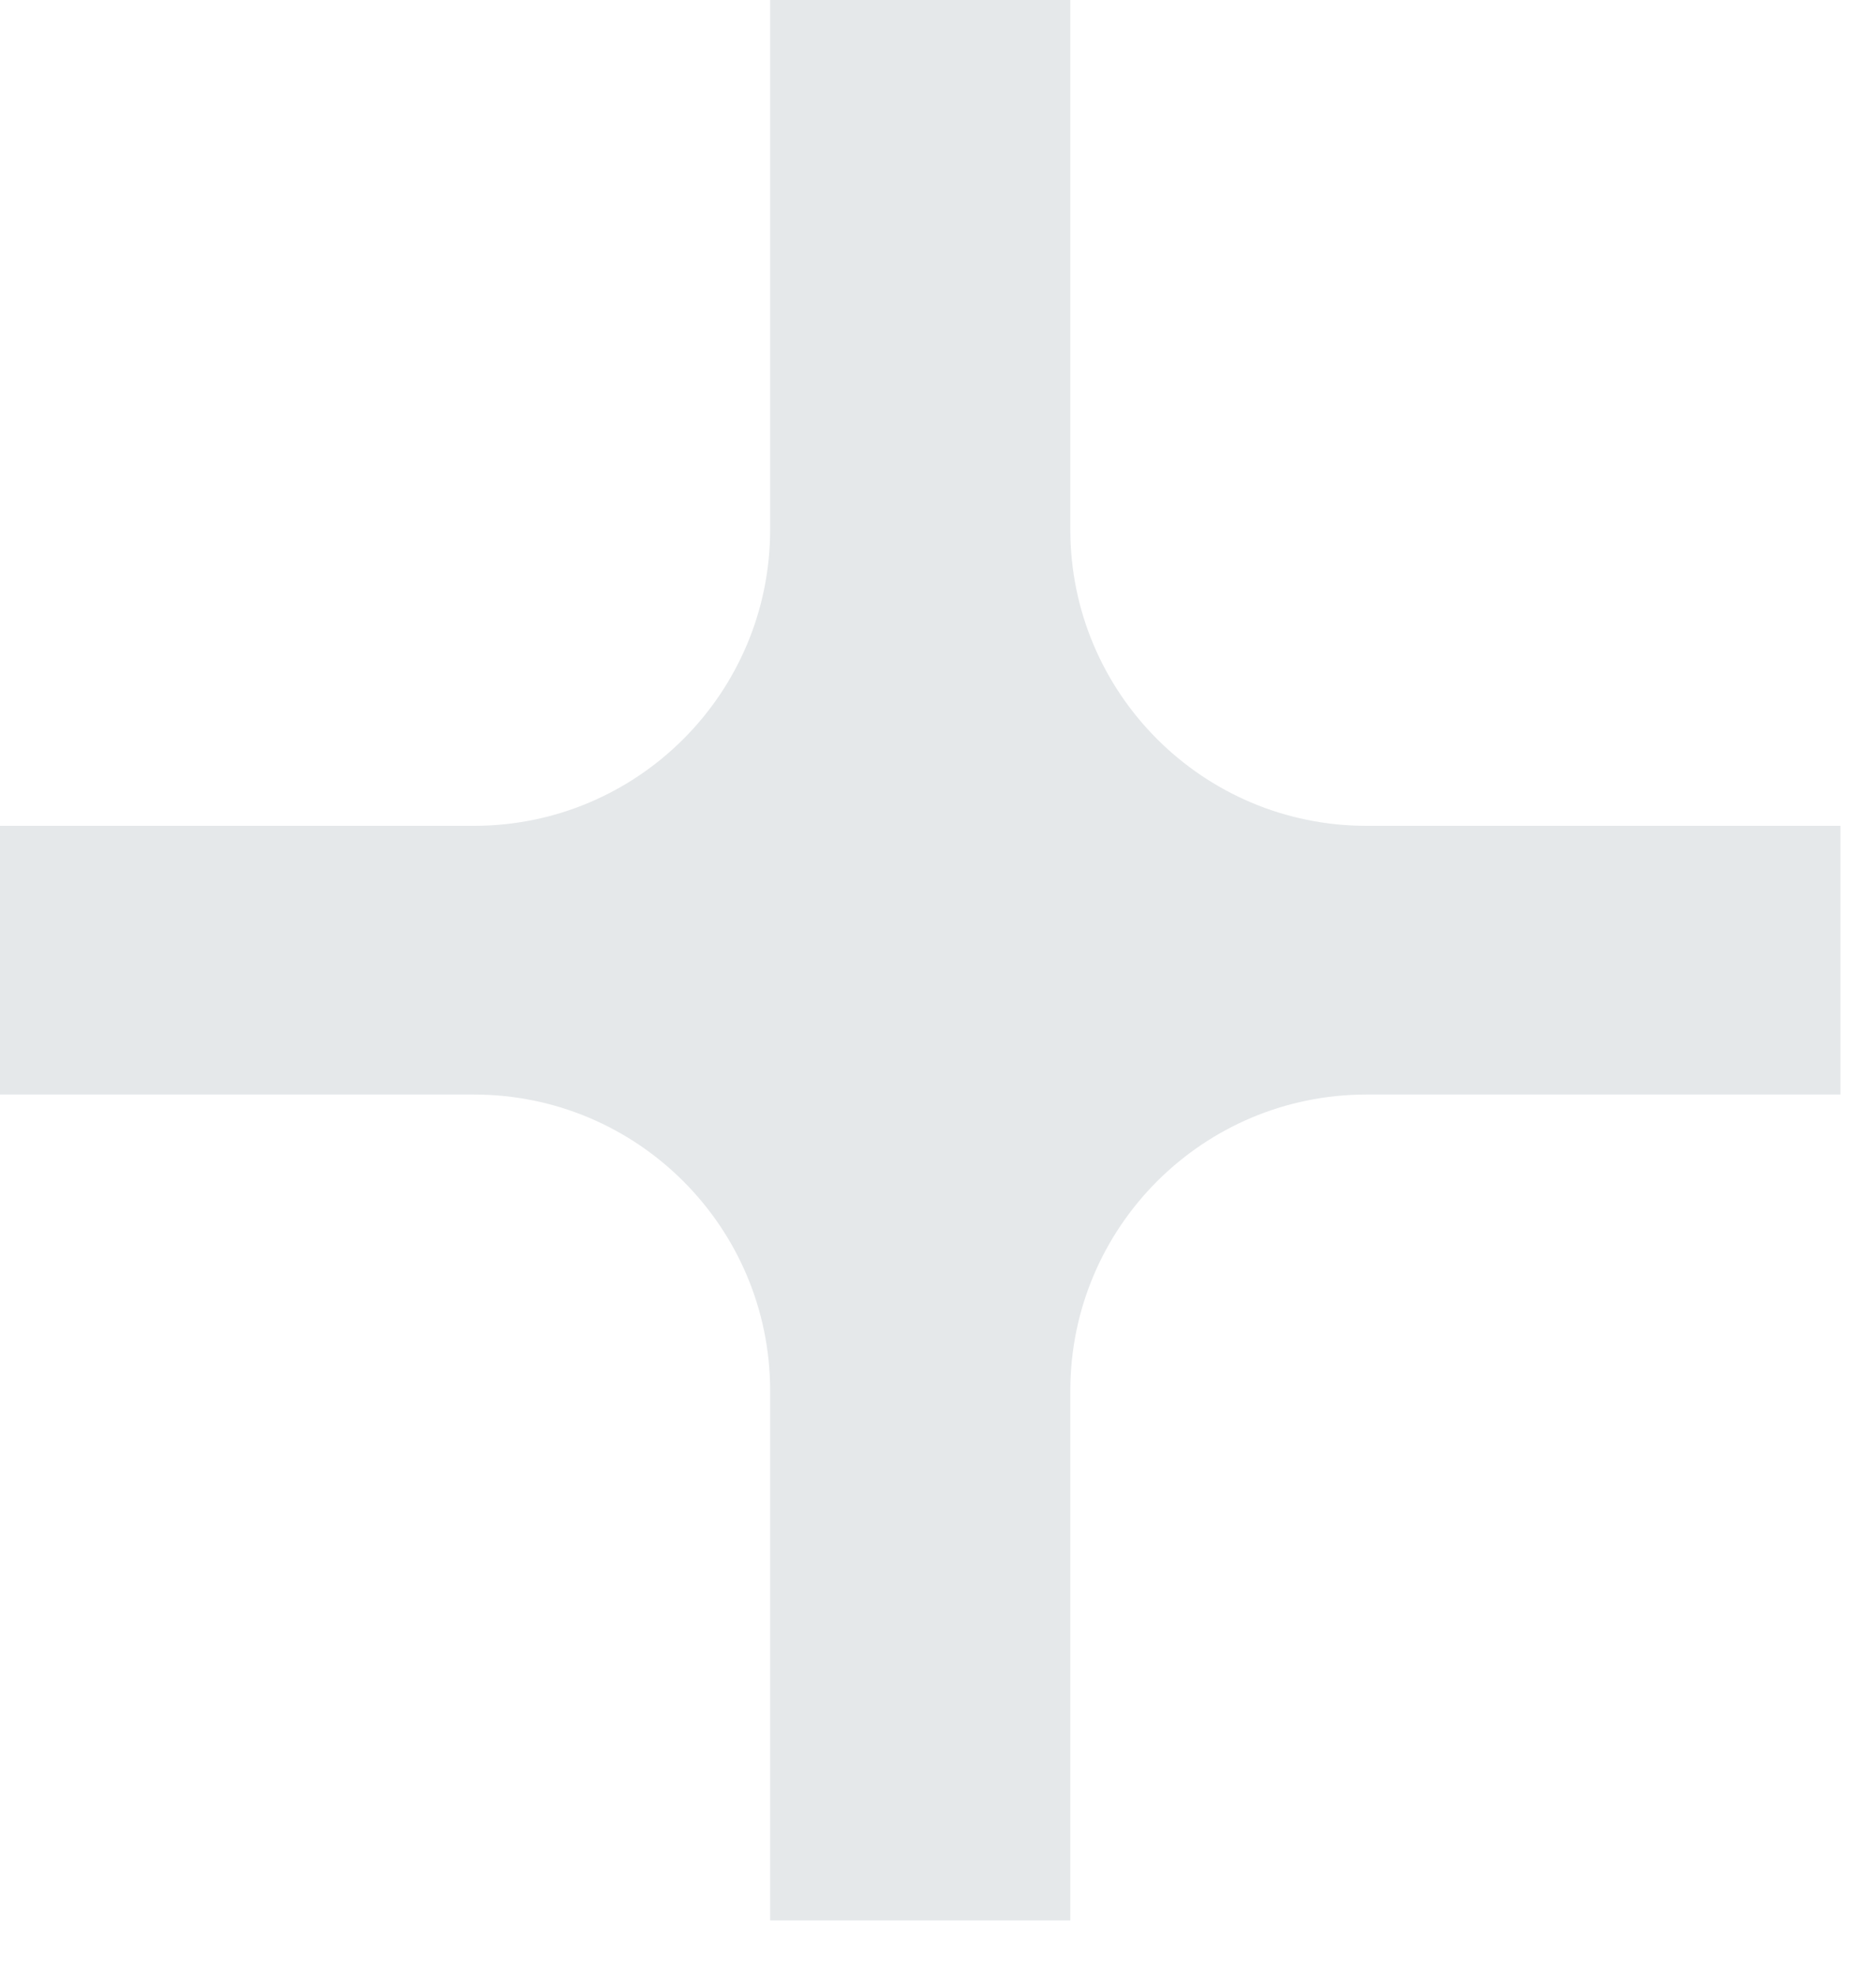 <?xml version="1.0" encoding="UTF-8"?> <svg xmlns="http://www.w3.org/2000/svg" width="19" height="20" viewBox="0 0 19 20" fill="none"><path d="M7.8 19.44V14.08C7.8 12.423 6.457 11.08 4.8 11.08H0V8.36H4.8C6.457 8.36 7.8 7.017 7.8 5.36V0H10.84V5.36C10.84 7.017 12.183 8.36 13.84 8.36H18.64V11.08H13.84C12.183 11.08 10.84 12.423 10.84 14.08V19.44H7.8Z" fill="#E5E8EA"></path></svg> 